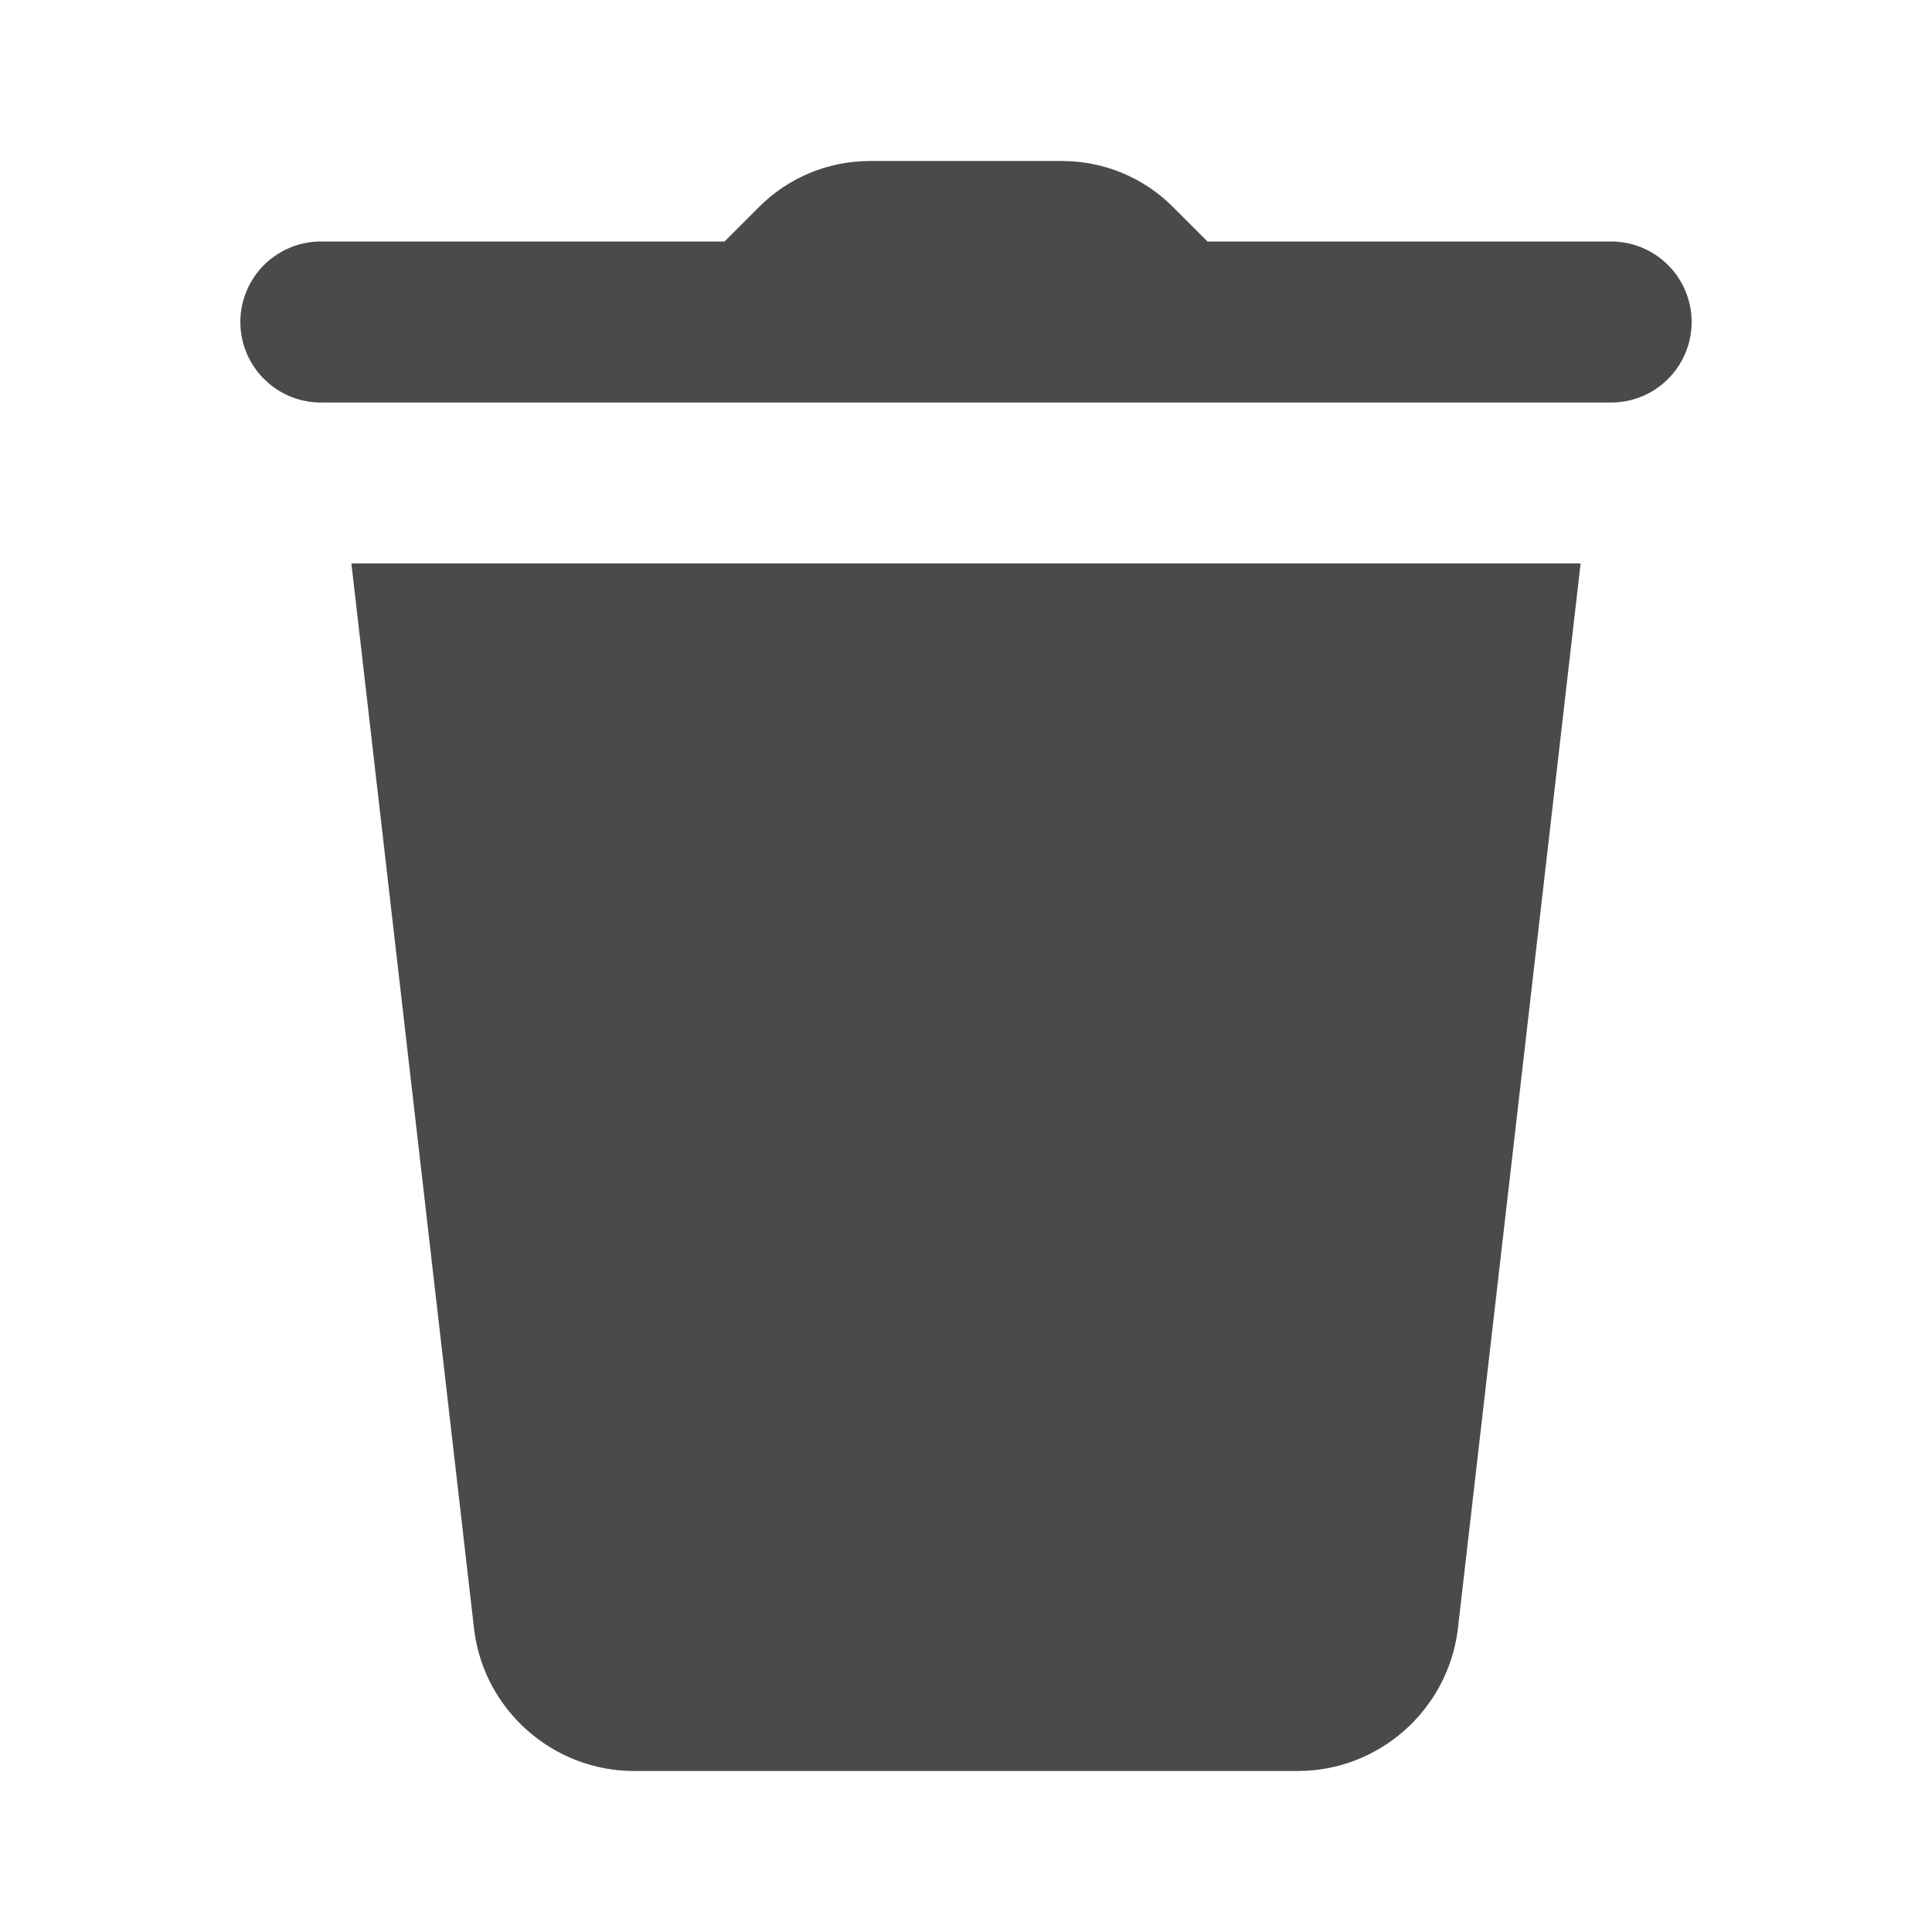 <svg width="50" height="50" viewBox="0 0 50 50" fill="none" xmlns="http://www.w3.org/2000/svg">
<path d="M22.514 4.167C21.437 4.167 20.408 4.592 19.645 5.355L18.75 6.25H8.333C8.057 6.246 7.783 6.297 7.527 6.4C7.271 6.503 7.038 6.656 6.841 6.85C6.644 7.043 6.488 7.274 6.382 7.529C6.275 7.784 6.22 8.057 6.22 8.333C6.22 8.609 6.275 8.883 6.382 9.137C6.488 9.392 6.644 9.623 6.841 9.817C7.038 10.011 7.271 10.164 7.527 10.267C7.783 10.37 8.057 10.421 8.333 10.417H41.667C41.943 10.421 42.217 10.37 42.473 10.267C42.729 10.164 42.962 10.011 43.159 9.817C43.356 9.623 43.512 9.392 43.618 9.137C43.725 8.883 43.78 8.609 43.78 8.333C43.78 8.057 43.725 7.784 43.618 7.529C43.512 7.274 43.356 7.043 43.159 6.85C42.962 6.656 42.729 6.503 42.473 6.4C42.217 6.297 41.943 6.246 41.667 6.25H31.25L30.355 5.355C29.594 4.592 28.563 4.167 27.486 4.167H22.514ZM9.094 14.583L12.276 42.216C12.551 44.278 14.327 45.833 16.406 45.833H33.59C35.669 45.833 37.447 44.281 37.724 42.2L40.906 14.583H9.094Z" fill="#4A4A4A"/>
</svg>
